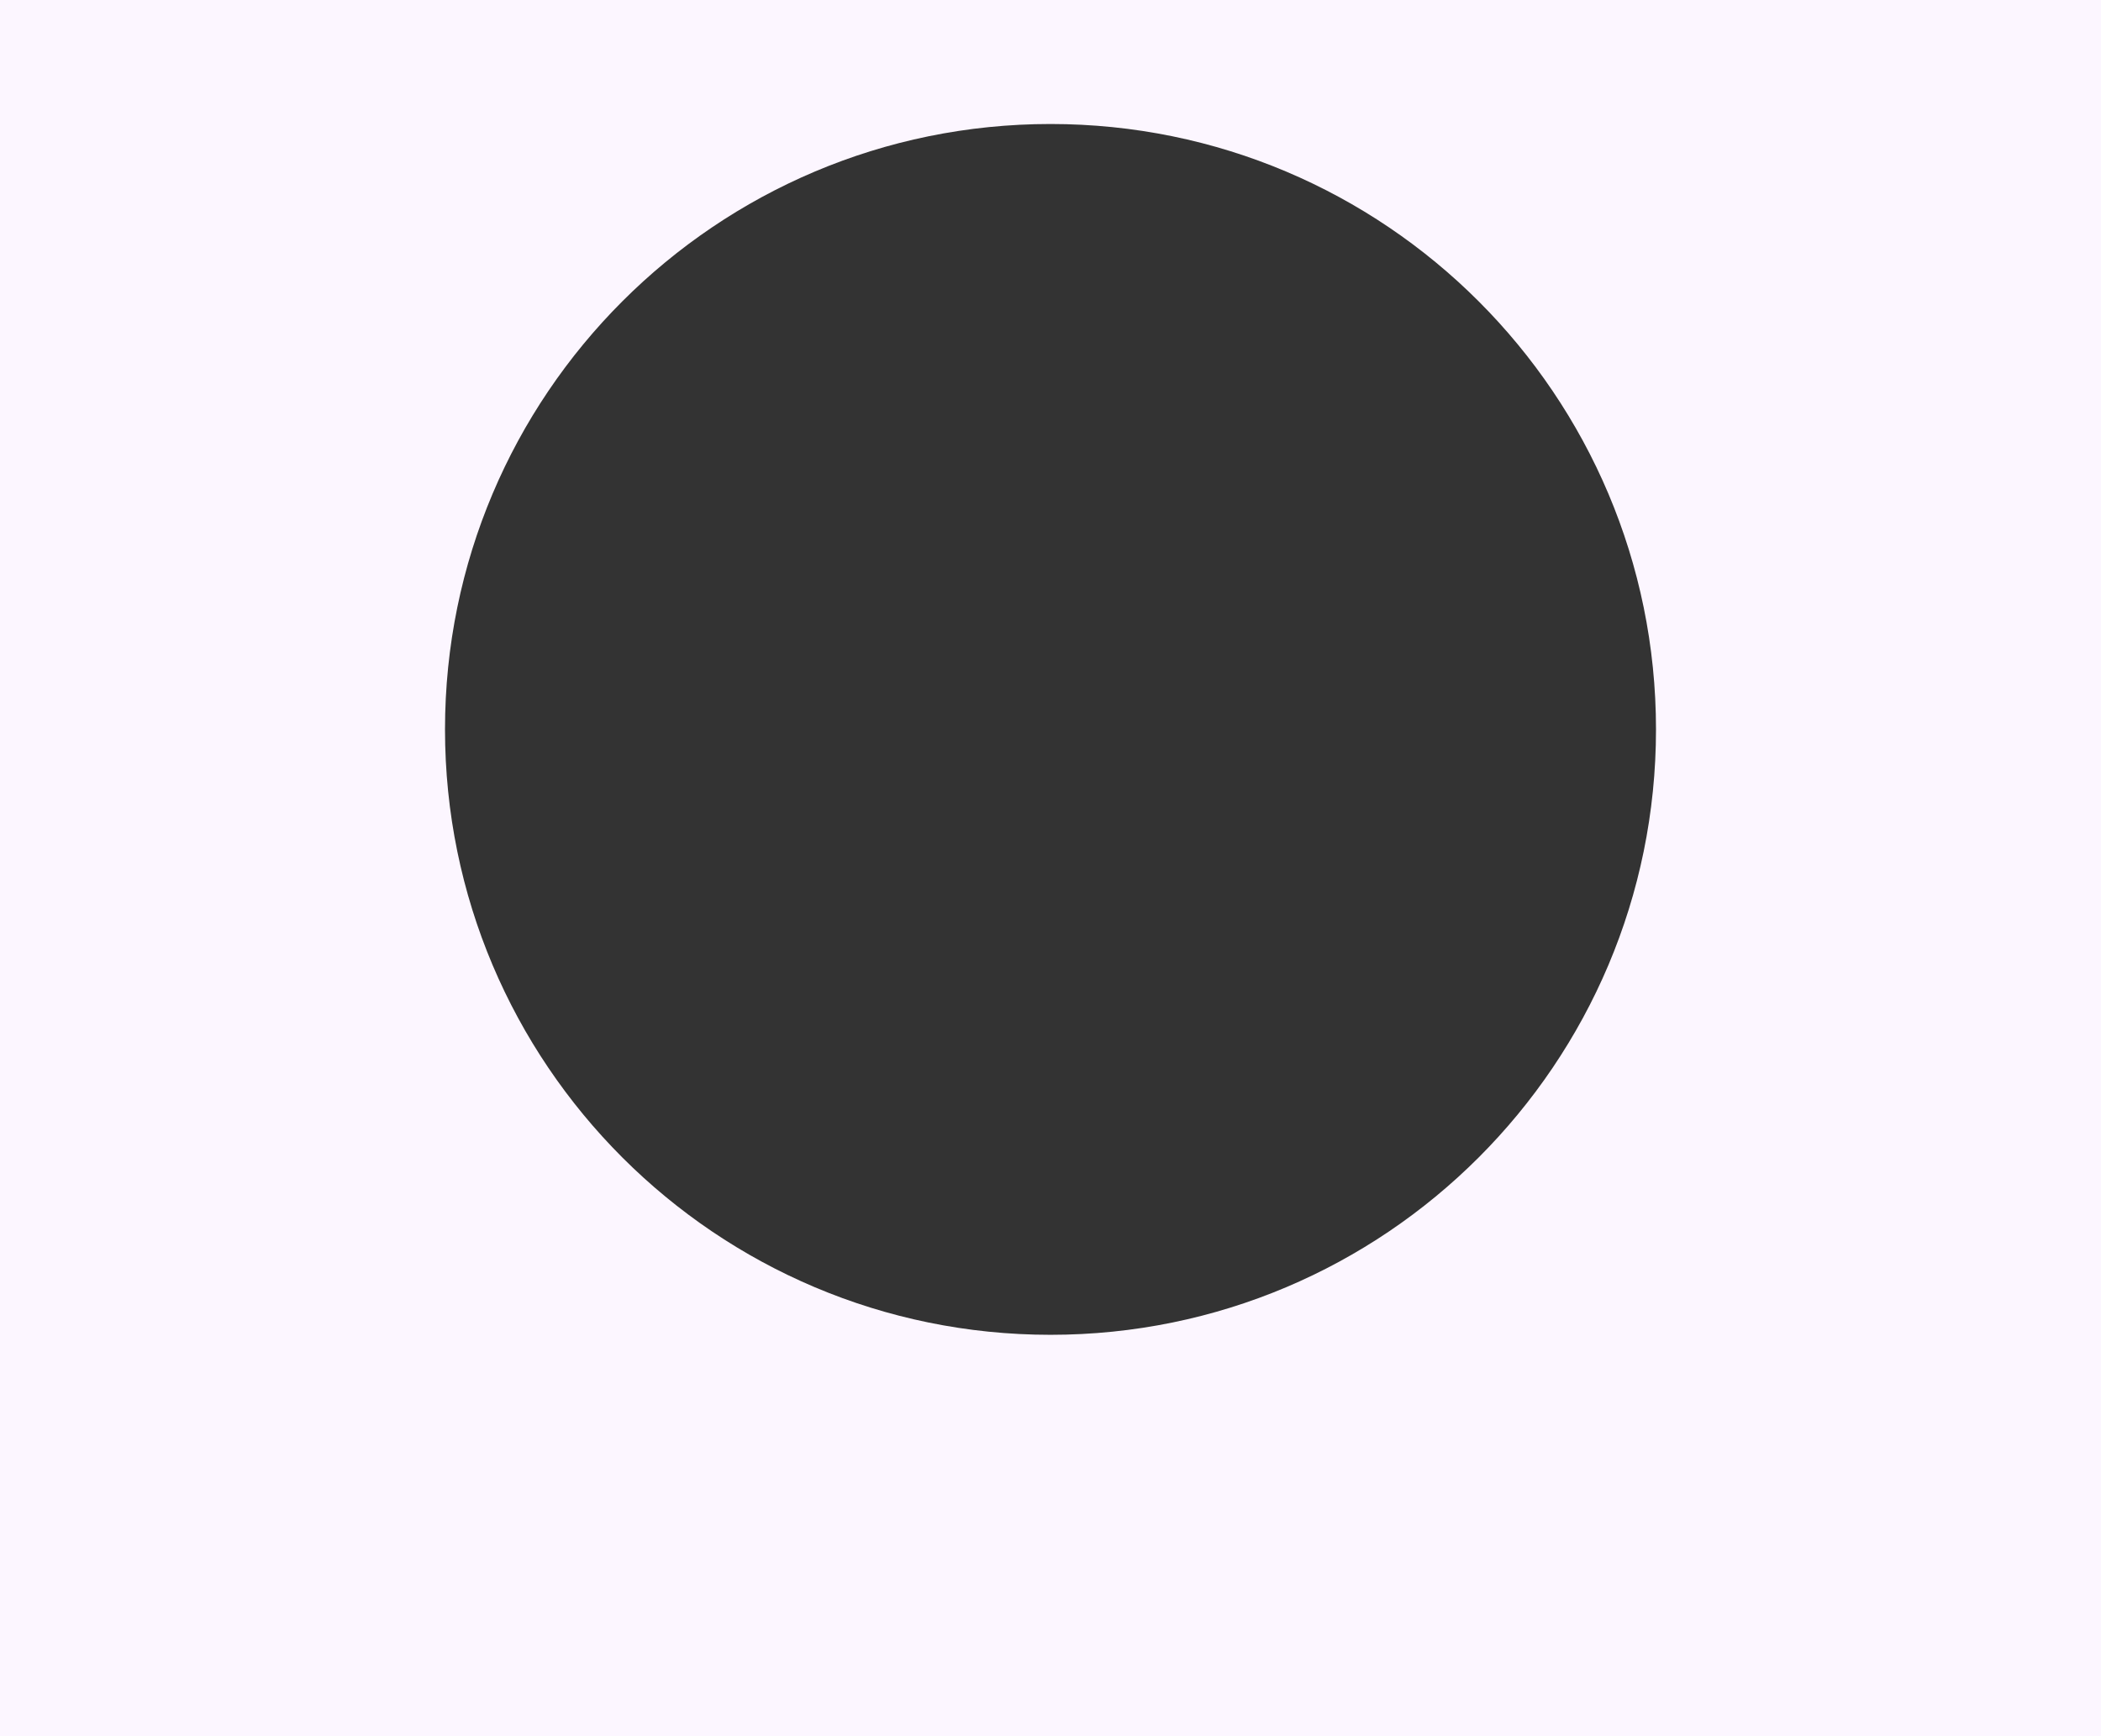 <?xml version="1.0" encoding="UTF-8"?> <svg xmlns="http://www.w3.org/2000/svg" width="1440" height="1190" viewBox="0 0 1440 1190" fill="none"><rect x="0" y="0" width="1440" height="1190" fill="#333333" stroke="none"/><path fill-rule="evenodd" clip-rule="evenodd" d="M1440 0H0V1190H1440V0ZM720 915C949.198 915 1135 729.198 1135 500C1135 270.802 949.198 85 720 85C490.802 85 305 270.802 305 500C305 729.198 490.802 915 720 915Z" fill="#FCF6FF"></path></svg> 
